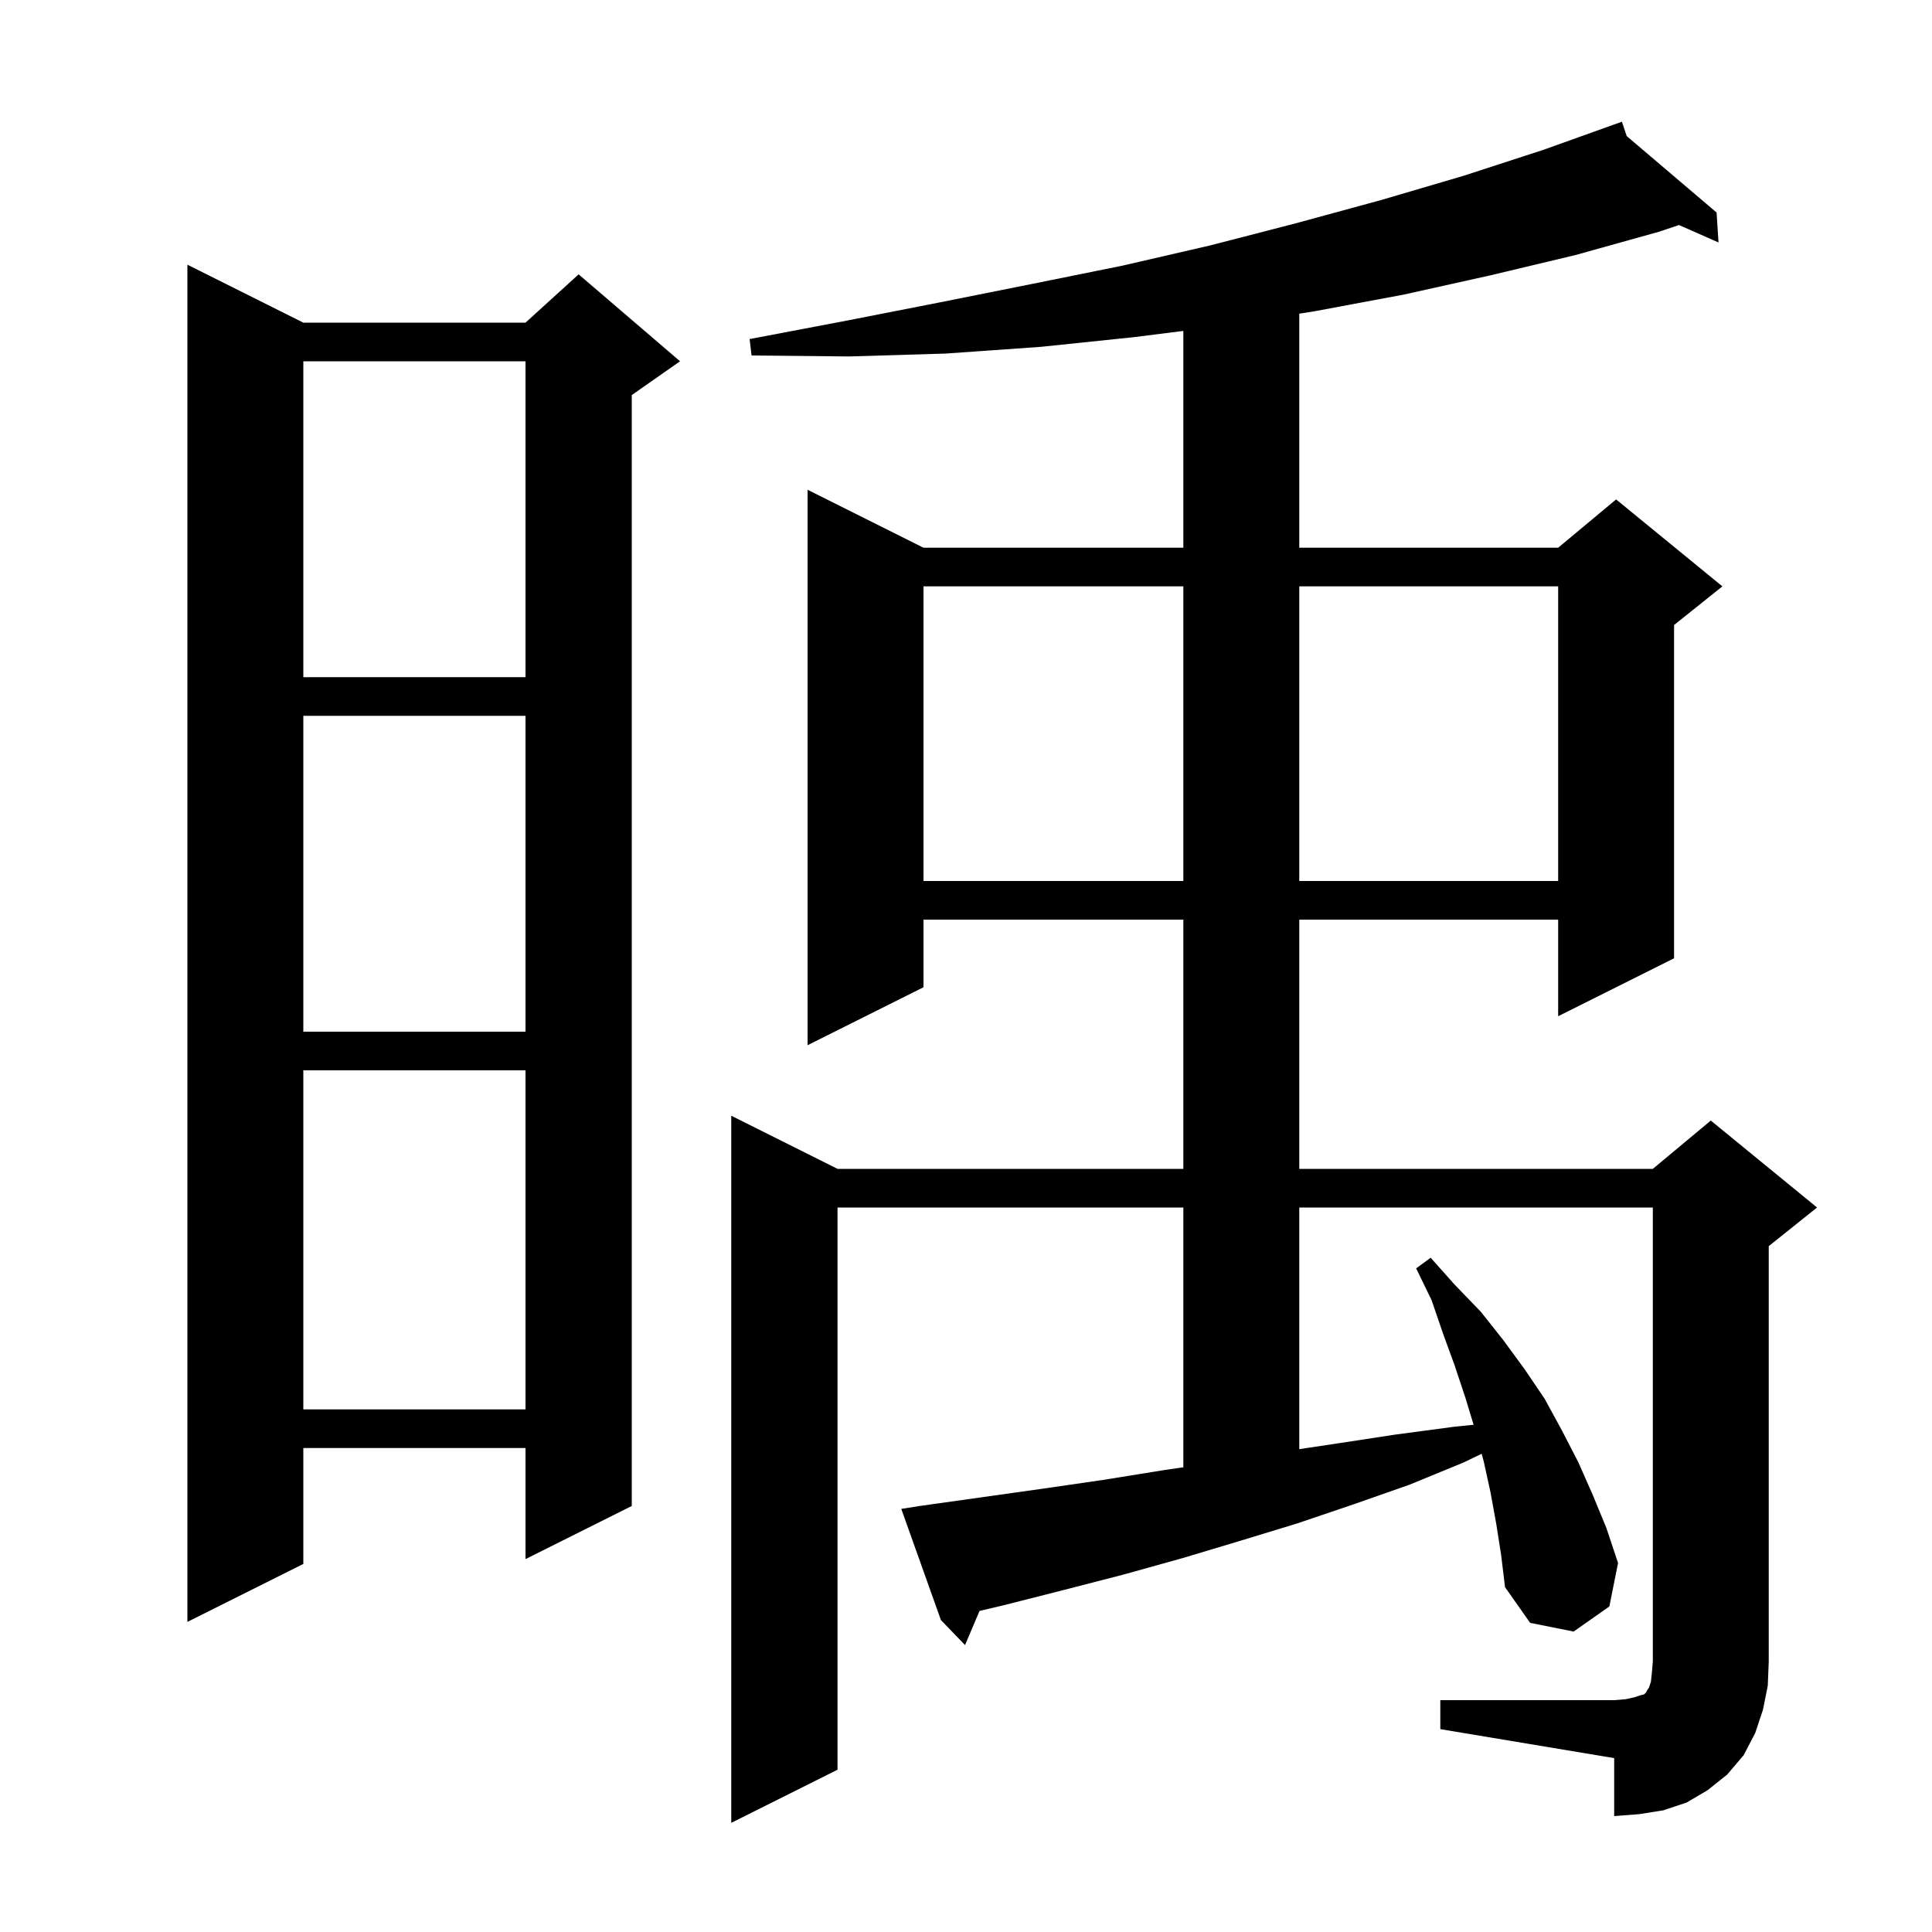 <svg xmlns="http://www.w3.org/2000/svg" xmlns:xlink="http://www.w3.org/1999/xlink" version="1.1" baseProfile="full" viewBox="0 0 200 200" width="200" height="200"><g fill="currentColor"><path d="M 149.1 176.0 L 167.1 176.0 L 168.3 175.9 L 169.2 175.7 L 169.8 175.5 L 170.2 175.4 L 170.4 175.2 L 170.5 175.0 L 170.7 174.7 L 170.9 174.1 L 171.0 173.2 L 171.1 172.0 L 171.1 125.0 L 134.5 125.0 L 134.5 150.015 L 138.6 149.4 L 144.5 148.5 L 150.5 147.7 L 152.546 147.492 L 151.7 144.7 L 150.6 141.4 L 149.4 138.1 L 148.2 134.6 L 146.6 131.3 L 148.1 130.2 L 150.6 133.0 L 153.3 135.8 L 155.6 138.7 L 157.8 141.7 L 159.9 144.8 L 161.7 148.1 L 163.4 151.4 L 164.9 154.8 L 166.3 158.2 L 167.5 161.8 L 166.6 166.3 L 162.9 168.9 L 158.4 168.0 L 155.8 164.3 L 155.4 161.0 L 154.9 157.8 L 154.3 154.5 L 153.6 151.3 L 153.38 150.495 L 151.5 151.4 L 145.9 153.7 L 140.2 155.7 L 134.3 157.7 L 128.4 159.5 L 122.4 161.3 L 116.3 163.0 L 110.1 164.6 L 103.8 166.2 L 101.401 166.762 L 99.9 170.3 L 97.4 167.7 L 93.3 156.2 L 95.2 155.9 L 108.0 154.1 L 114.2 153.2 L 120.4 152.2 L 122.5 151.89 L 122.5 125.0 L 86.7 125.0 L 86.7 183.2 L 75.7 188.7 L 75.7 115.5 L 86.7 121.0 L 122.5 121.0 L 122.5 95.2 L 95.6 95.2 L 95.6 102.2 L 83.6 108.2 L 83.6 50.7 L 95.6 56.7 L 122.5 56.7 L 122.5 34.256 L 117.4 34.9 L 107.8 35.9 L 97.9 36.6 L 87.9 36.9 L 77.8 36.8 L 77.6 35.1 L 87.6 33.2 L 97.3 31.3 L 106.8 29.4 L 116.2 27.5 L 125.3 25.4 L 134.2 23.1 L 143.0 20.7 L 151.5 18.2 L 159.8 15.5 L 167.008 12.919 L 167.0 12.9 L 167.018 12.916 L 167.9 12.6 L 168.396 14.087 L 177.7 22.0 L 177.9 25.1 L 173.811 23.296 L 171.7 24.0 L 163.1 26.4 L 154.3 28.5 L 145.3 30.5 L 136.2 32.2 L 134.5 32.474 L 134.5 56.7 L 161.3 56.7 L 167.3 51.7 L 178.3 60.7 L 173.3 64.7 L 173.3 99.2 L 161.3 105.2 L 161.3 95.2 L 134.5 95.2 L 134.5 121.0 L 171.1 121.0 L 177.1 116.0 L 188.1 125.0 L 183.1 129.0 L 183.1 172.0 L 183.0 174.5 L 182.5 177.0 L 181.7 179.4 L 180.5 181.7 L 178.8 183.7 L 176.8 185.3 L 174.6 186.6 L 172.2 187.4 L 169.7 187.8 L 167.1 188.0 L 167.1 182.0 L 149.1 179.0 Z M 31.4 33.4 L 54.4 33.4 L 59.9 28.4 L 70.4 37.4 L 65.4 40.9 L 65.4 155.9 L 54.4 161.4 L 54.4 149.9 L 31.4 149.9 L 31.4 161.9 L 19.4 167.9 L 19.4 27.4 Z M 31.4 110.8 L 31.4 145.9 L 54.4 145.9 L 54.4 110.8 Z M 31.4 74.1 L 31.4 106.8 L 54.4 106.8 L 54.4 74.1 Z M 95.6 60.7 L 95.6 91.2 L 122.5 91.2 L 122.5 60.7 Z M 134.5 60.7 L 134.5 91.2 L 161.3 91.2 L 161.3 60.7 Z M 31.4 37.4 L 31.4 70.1 L 54.4 70.1 L 54.4 37.4 Z "/></g></svg>